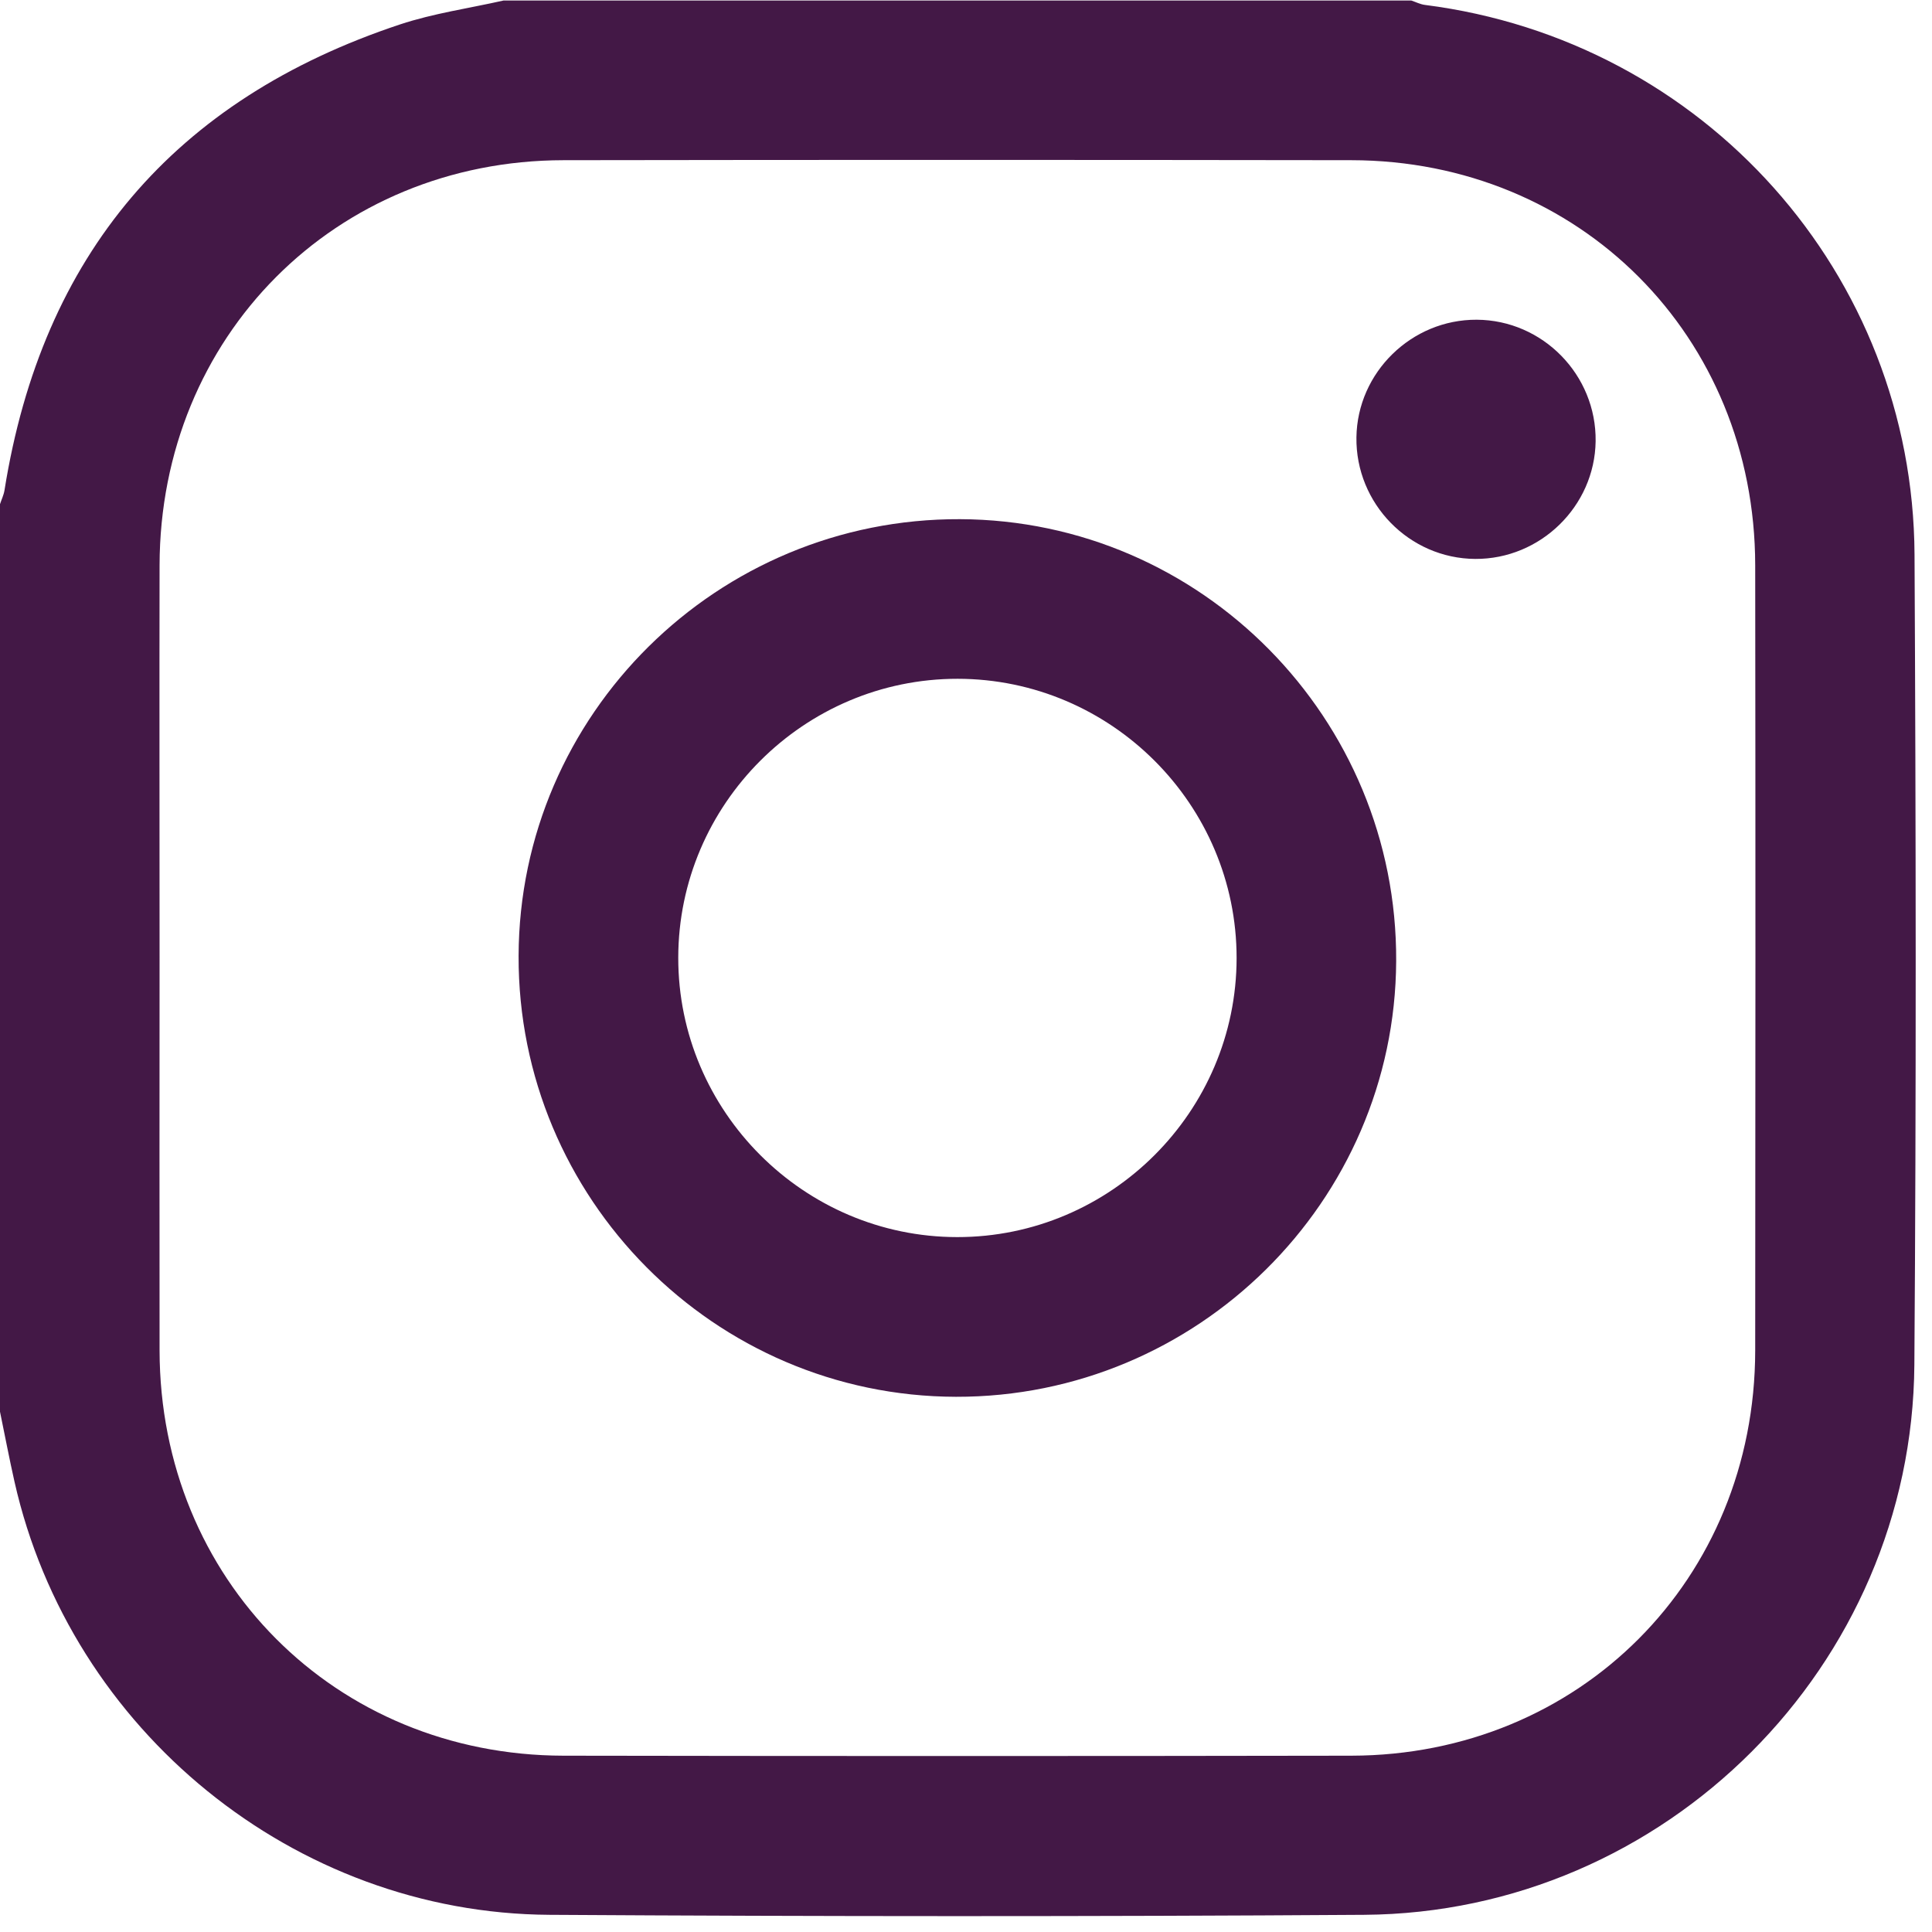 <svg width="47" height="47" viewBox="0 0 47 47" fill="none" xmlns="http://www.w3.org/2000/svg">
<path d="M0 34.343C0 26.984 0 19.624 0 12.265C0.036 12.153 0.09 12.045 0.109 11.929C1.022 6.202 4.236 2.419 9.732 0.594C10.547 0.324 11.411 0.202 12.252 0.012C19.612 0.012 26.971 0.012 34.331 0.012C34.443 0.049 34.552 0.106 34.667 0.12C41.451 0.984 46.54 6.664 46.575 13.495C46.609 20.063 46.618 26.631 46.571 33.198C46.52 40.526 40.512 46.532 33.188 46.582C26.58 46.626 19.972 46.623 13.364 46.582C7.162 46.545 1.717 42.1 0.353 36.047C0.225 35.482 0.118 34.911 0 34.343ZM3.882 23.273C3.882 26.467 3.877 29.662 3.882 32.856C3.892 38.421 8.153 42.701 13.707 42.711C20.096 42.722 26.485 42.722 32.874 42.711C38.427 42.701 42.692 38.421 42.699 32.856C42.706 26.488 42.707 20.119 42.699 13.75C42.692 8.181 38.429 3.905 32.874 3.897C26.485 3.888 20.096 3.887 13.707 3.897C8.154 3.905 3.893 8.184 3.882 13.751C3.876 16.925 3.882 20.1 3.882 23.273Z" fill="#431846"/>
<path d="M12.616 23.255C12.633 17.377 17.454 12.607 23.355 12.63C29.231 12.653 33.995 17.48 33.965 23.383C33.935 29.233 29.126 33.992 23.257 33.98C17.377 33.968 12.598 29.152 12.616 23.256V23.255ZM30.083 23.308C30.085 19.572 27.032 16.516 23.296 16.513C19.56 16.511 16.503 19.564 16.5 23.299C16.497 27.032 19.552 30.093 23.286 30.095C27.021 30.098 30.08 27.044 30.083 23.308Z" fill="#431846"/>
<path d="M35.925 7.778C37.532 7.787 38.839 9.122 38.817 10.735C38.795 12.315 37.475 13.605 35.889 13.597C34.283 13.588 32.976 12.252 32.998 10.639C33.02 9.059 34.339 7.77 35.925 7.778Z" fill="#431846"/>
</svg>
